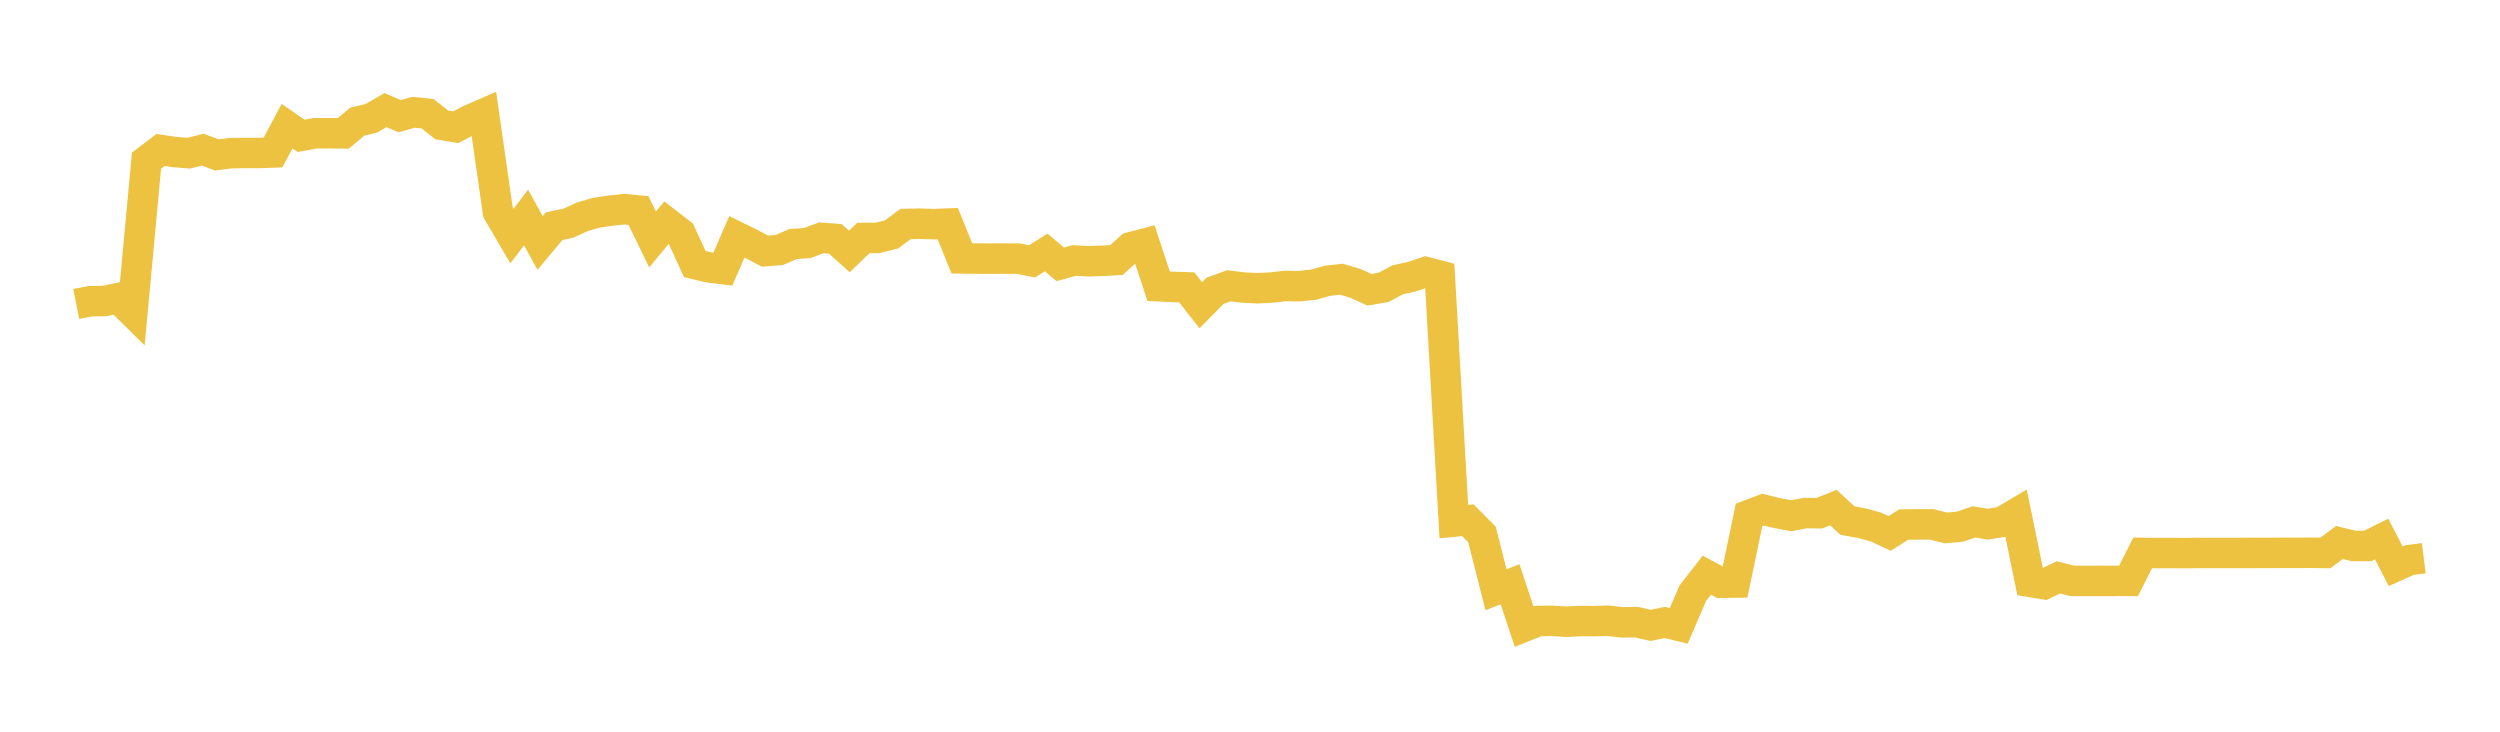 <svg width="164" height="48" xmlns="http://www.w3.org/2000/svg" xmlns:xlink="http://www.w3.org/1999/xlink"><path fill="none" stroke="rgb(237,194,64)" stroke-width="2" d="M5,19.94L5.922,19.759L6.844,19.748L7.766,19.554L8.689,20.463L9.611,10.54L10.533,9.839L11.455,9.974L12.377,10.051L13.299,9.817L14.222,10.162L15.144,10.049L16.066,10.033L16.988,10.037L17.91,10.003L18.832,8.276L19.754,8.912L20.677,8.742L21.599,8.74L22.521,8.749L23.443,7.978L24.365,7.758L25.287,7.223L26.21,7.619L27.132,7.365L28.054,7.463L28.976,8.193L29.898,8.346L30.82,7.865L31.743,7.462L32.665,13.908L33.587,15.482L34.509,14.269L35.431,15.938L36.353,14.837L37.275,14.647L38.198,14.223L39.12,13.953L40.042,13.82L40.964,13.723L41.886,13.811L42.808,15.71L43.731,14.594L44.653,15.306L45.575,17.32L46.497,17.541L47.419,17.655L48.341,15.535L49.263,15.989L50.186,16.477L51.108,16.402L52.03,16.011L52.952,15.944L53.874,15.601L54.796,15.67L55.719,16.494L56.641,15.609L57.563,15.604L58.485,15.379L59.407,14.694L60.329,14.676L61.251,14.703L62.174,14.668L63.096,16.951L64.018,16.963L64.94,16.965L65.862,16.963L66.784,16.968L67.707,17.144L68.629,16.561L69.551,17.341L70.473,17.09L71.395,17.138L72.317,17.11L73.24,17.06L74.162,16.225L75.084,15.984L76.006,18.778L76.928,18.821L77.85,18.85L78.772,20.025L79.695,19.082L80.617,18.746L81.539,18.863L82.461,18.907L83.383,18.866L84.305,18.759L85.228,18.774L86.15,18.679L87.072,18.42L87.994,18.316L88.916,18.589L89.838,19.009L90.76,18.85L91.683,18.357L92.605,18.156L93.527,17.844L94.449,18.084L95.371,34.218L96.293,34.128L97.216,35.058L98.138,38.689L99.06,38.327L99.982,41.109L100.904,40.739L101.826,40.725L102.749,40.788L103.671,40.738L104.593,40.746L105.515,40.723L106.437,40.827L107.359,40.813L108.281,41.027L109.204,40.834L110.126,41.054L111.048,38.914L111.97,37.732L112.892,38.228L113.814,38.216L114.737,33.783L115.659,33.432L116.581,33.66L117.503,33.836L118.425,33.657L119.347,33.667L120.269,33.295L121.192,34.148L122.114,34.316L123.036,34.563L123.958,34.994L124.88,34.41L125.802,34.4L126.725,34.401L127.647,34.632L128.569,34.551L129.491,34.237L130.413,34.383L131.335,34.235L132.257,33.688L133.18,38.171L134.102,38.325L135.024,37.878L135.946,38.107L136.868,38.111L137.79,38.109L138.713,38.109L139.635,38.105L140.557,36.272L141.479,36.281L142.401,36.28L143.323,36.283L144.246,36.274L145.168,36.275L146.09,36.276L147.012,36.274L147.934,36.272L148.856,36.271L149.778,36.267L150.701,36.266L151.623,36.262L152.545,36.274L153.467,35.585L154.389,35.814L155.311,35.82L156.234,35.36L157.156,37.147L158.078,36.736L159,36.62"></path></svg>